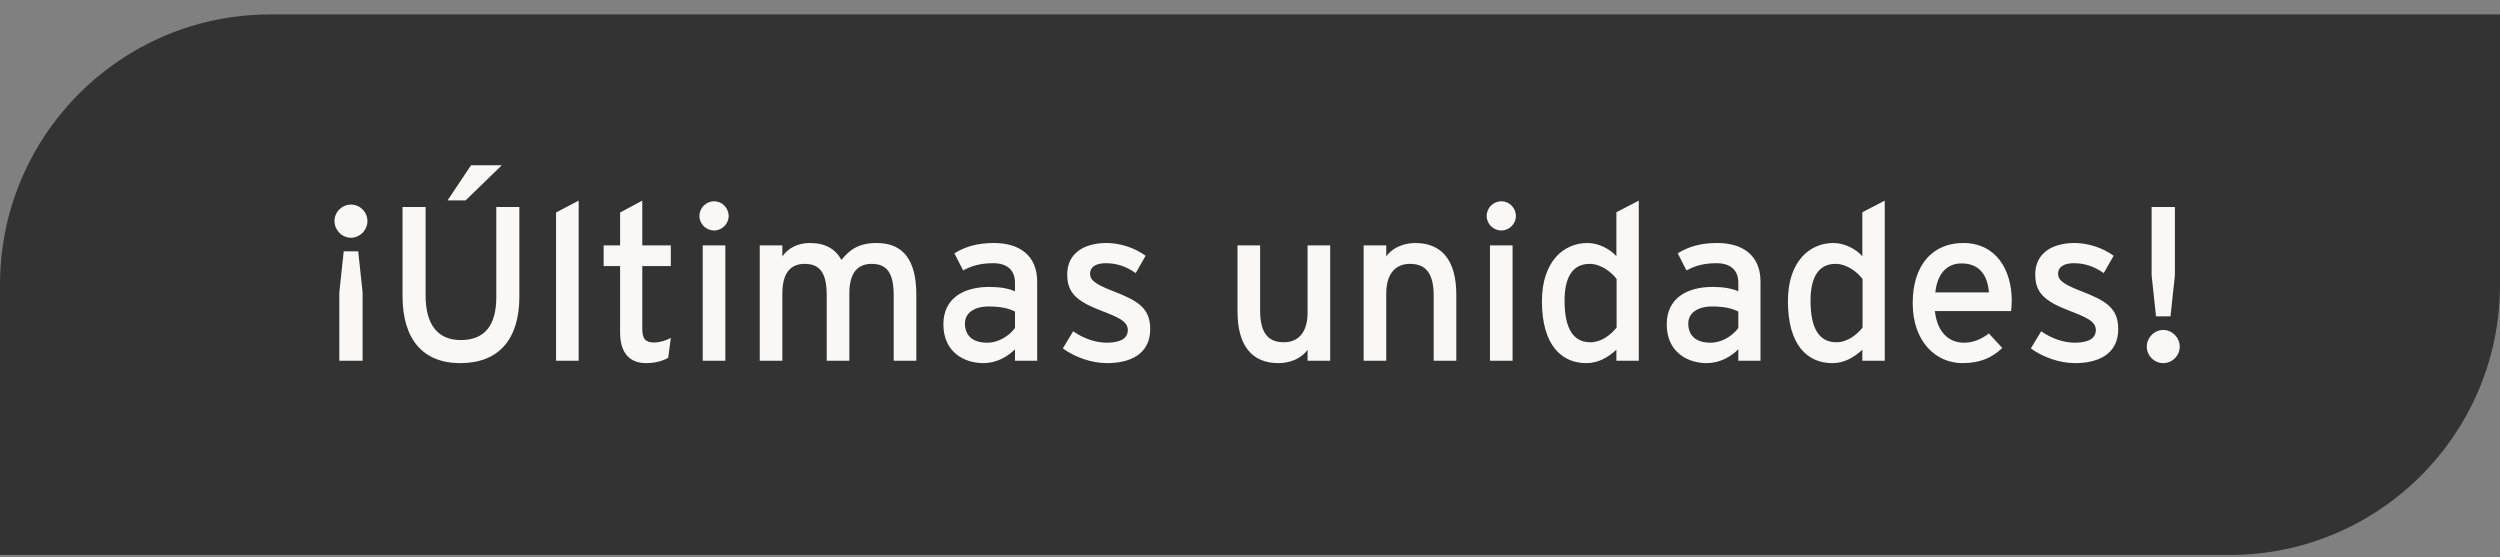 <svg width="148" height="33" viewBox="0 0 148 33" fill="none" xmlns="http://www.w3.org/2000/svg">
<rect x="0" y="0" width="148" height="33" fill="#808080" stroke="none"/>
<path d="M0 16.854C0 8.017 7.163 0.854 16 0.854H148V16.854C148 25.691 140.837 32.854 132 32.854H0V16.854Z" fill="#333333"/>
<path d="M20.777 12.111C20.244 12.111 19.802 12.553 19.802 13.086C19.802 13.619 20.244 14.074 20.777 14.074C21.31 14.074 21.752 13.619 21.752 13.086C21.752 12.553 21.31 12.111 20.777 12.111ZM21.466 17.311L21.206 14.88H20.348L20.088 17.311V21.354H21.466V17.311ZM27.886 9.784L26.495 11.864H27.561L29.706 9.784H27.886ZM30.746 12.254H29.381V17.584C29.381 19.248 28.705 20.132 27.275 20.132C25.91 20.132 25.195 19.209 25.195 17.493V12.254H23.83V17.532C23.83 20.041 25 21.497 27.249 21.497C29.511 21.497 30.746 20.106 30.746 17.558V12.254ZM34.257 11.877L32.918 12.579V21.354H34.257V11.877ZM38.725 20.275C38.231 20.275 38.023 20.093 38.023 19.456V15.751H39.713V14.529H38.023V11.877L36.71 12.579V14.529H35.735V15.751H36.71V19.69C36.71 20.912 37.295 21.497 38.244 21.497C38.777 21.497 39.232 21.367 39.557 21.185L39.713 20.002C39.466 20.145 39.076 20.275 38.725 20.275ZM42.278 11.916C41.797 11.916 41.407 12.306 41.407 12.787C41.407 13.255 41.797 13.645 42.278 13.645C42.746 13.645 43.136 13.255 43.136 12.787C43.136 12.306 42.746 11.916 42.278 11.916ZM42.941 14.529H41.602V21.354H42.941V14.529ZM54.246 17.441C54.246 15.426 53.492 14.386 51.906 14.386C50.84 14.386 50.307 14.776 49.813 15.387C49.449 14.737 48.864 14.386 47.941 14.386C47.239 14.386 46.654 14.685 46.316 15.179V14.529H44.977V21.354H46.316V17.363C46.316 16.258 46.732 15.621 47.629 15.621C48.513 15.621 48.942 16.115 48.942 17.493V21.354H50.281V17.363C50.281 16.258 50.697 15.621 51.594 15.621C52.478 15.621 52.907 16.115 52.907 17.493V21.354H54.246V17.441ZM58.437 20.288C57.553 20.288 57.123 19.833 57.123 19.157C57.123 18.533 57.669 18.143 58.528 18.143C59.255 18.143 59.724 18.26 60.087 18.442V19.417C59.776 19.846 59.151 20.288 58.437 20.288ZM61.401 16.674C61.401 15.127 60.361 14.386 58.84 14.386C57.877 14.386 57.15 14.594 56.499 14.997L57.02 16.011C57.553 15.712 58.099 15.582 58.8 15.582C59.633 15.582 60.087 15.998 60.087 16.739V17.246C59.711 17.077 59.203 16.986 58.566 16.986C57.02 16.986 55.849 17.675 55.849 19.196C55.849 20.873 57.111 21.497 58.215 21.497C58.956 21.497 59.62 21.146 60.087 20.678V21.354H61.401V16.674ZM65.792 17.194C64.765 16.791 64.531 16.544 64.531 16.206C64.531 15.842 64.817 15.582 65.467 15.582C66.117 15.582 66.676 15.777 67.235 16.167L67.82 15.14C67.209 14.698 66.364 14.386 65.506 14.386C64.141 14.386 63.179 15.023 63.179 16.245C63.179 17.324 63.712 17.818 65.181 18.39C66.169 18.767 66.767 19.014 66.767 19.534C66.767 20.015 66.364 20.288 65.519 20.288C64.882 20.288 64.167 20.054 63.53 19.612L62.919 20.626C63.608 21.133 64.609 21.497 65.532 21.497C66.871 21.497 68.093 20.99 68.093 19.482C68.093 18.195 67.313 17.779 65.792 17.194ZM78.747 14.529H77.408V18.52C77.408 19.625 76.901 20.262 76.004 20.262C75.12 20.262 74.6 19.768 74.6 18.39V14.529H73.261V18.442C73.261 20.457 74.106 21.497 75.692 21.497C76.394 21.497 77.07 21.198 77.408 20.704V21.354H78.747V14.529ZM86.213 17.441C86.213 15.426 85.368 14.386 83.782 14.386C83.08 14.386 82.404 14.685 82.066 15.179V14.529H80.727V21.354H82.066V17.363C82.066 16.258 82.573 15.621 83.47 15.621C84.354 15.621 84.874 16.115 84.874 17.493V21.354H86.213V17.441ZM88.882 11.916C88.401 11.916 88.011 12.306 88.011 12.787C88.011 13.255 88.401 13.645 88.882 13.645C89.35 13.645 89.74 13.255 89.74 12.787C89.74 12.306 89.35 11.916 88.882 11.916ZM89.545 14.529H88.206V21.354H89.545V14.529ZM94.156 20.262C93.168 20.262 92.622 19.508 92.622 17.792C92.622 16.349 93.142 15.621 94.104 15.621C94.78 15.621 95.404 16.115 95.703 16.518V19.391C95.352 19.833 94.793 20.262 94.156 20.262ZM97.016 11.877L95.69 12.566V15.166C95.313 14.75 94.663 14.386 93.974 14.386C92.557 14.386 91.283 15.491 91.283 17.831C91.283 20.431 92.44 21.497 93.909 21.497C94.624 21.497 95.196 21.159 95.69 20.704V21.354H97.016V11.877ZM101.258 20.288C100.374 20.288 99.945 19.833 99.945 19.157C99.945 18.533 100.491 18.143 101.349 18.143C102.077 18.143 102.545 18.26 102.909 18.442V19.417C102.597 19.846 101.973 20.288 101.258 20.288ZM104.222 16.674C104.222 15.127 103.182 14.386 101.661 14.386C100.699 14.386 99.971 14.594 99.321 14.997L99.841 16.011C100.374 15.712 100.92 15.582 101.622 15.582C102.454 15.582 102.909 15.998 102.909 16.739V17.246C102.532 17.077 102.025 16.986 101.388 16.986C99.841 16.986 98.671 17.675 98.671 19.196C98.671 20.873 99.932 21.497 101.037 21.497C101.778 21.497 102.441 21.146 102.909 20.678V21.354H104.222V16.674ZM108.717 20.262C107.729 20.262 107.183 19.508 107.183 17.792C107.183 16.349 107.703 15.621 108.665 15.621C109.341 15.621 109.965 16.115 110.264 16.518V19.391C109.913 19.833 109.354 20.262 108.717 20.262ZM111.577 11.877L110.251 12.566V15.166C109.874 14.75 109.224 14.386 108.535 14.386C107.118 14.386 105.844 15.491 105.844 17.831C105.844 20.431 107.001 21.497 108.47 21.497C109.185 21.497 109.757 21.159 110.251 20.704V21.354H111.577V11.877ZM116.222 14.386C114.454 14.386 113.232 15.634 113.232 17.948C113.232 20.21 114.584 21.497 116.183 21.497C117.223 21.497 117.938 21.172 118.536 20.6L117.743 19.742C117.288 20.08 116.833 20.288 116.261 20.288C115.429 20.288 114.688 19.729 114.545 18.416H119.056C119.069 18.273 119.095 18.052 119.095 17.805C119.095 15.959 118.159 14.386 116.222 14.386ZM114.571 17.311C114.688 16.219 115.234 15.595 116.131 15.595C117.236 15.595 117.678 16.375 117.743 17.311H114.571ZM123.099 17.194C122.072 16.791 121.838 16.544 121.838 16.206C121.838 15.842 122.124 15.582 122.774 15.582C123.424 15.582 123.983 15.777 124.542 16.167L125.127 15.14C124.516 14.698 123.671 14.386 122.813 14.386C121.448 14.386 120.486 15.023 120.486 16.245C120.486 17.324 121.019 17.818 122.488 18.39C123.476 18.767 124.074 19.014 124.074 19.534C124.074 20.015 123.671 20.288 122.826 20.288C122.189 20.288 121.474 20.054 120.837 19.612L120.226 20.626C120.915 21.133 121.916 21.497 122.839 21.497C124.178 21.497 125.4 20.99 125.4 19.482C125.4 18.195 124.62 17.779 123.099 17.194ZM128.754 12.254H127.376V16.297L127.636 18.728H128.494L128.754 16.297V12.254ZM128.065 19.534C127.532 19.534 127.09 19.989 127.09 20.522C127.09 21.055 127.532 21.497 128.065 21.497C128.598 21.497 129.04 21.055 129.04 20.522C129.04 19.989 128.598 19.534 128.065 19.534Z" fill="#F9F8F7"/>
</svg>
